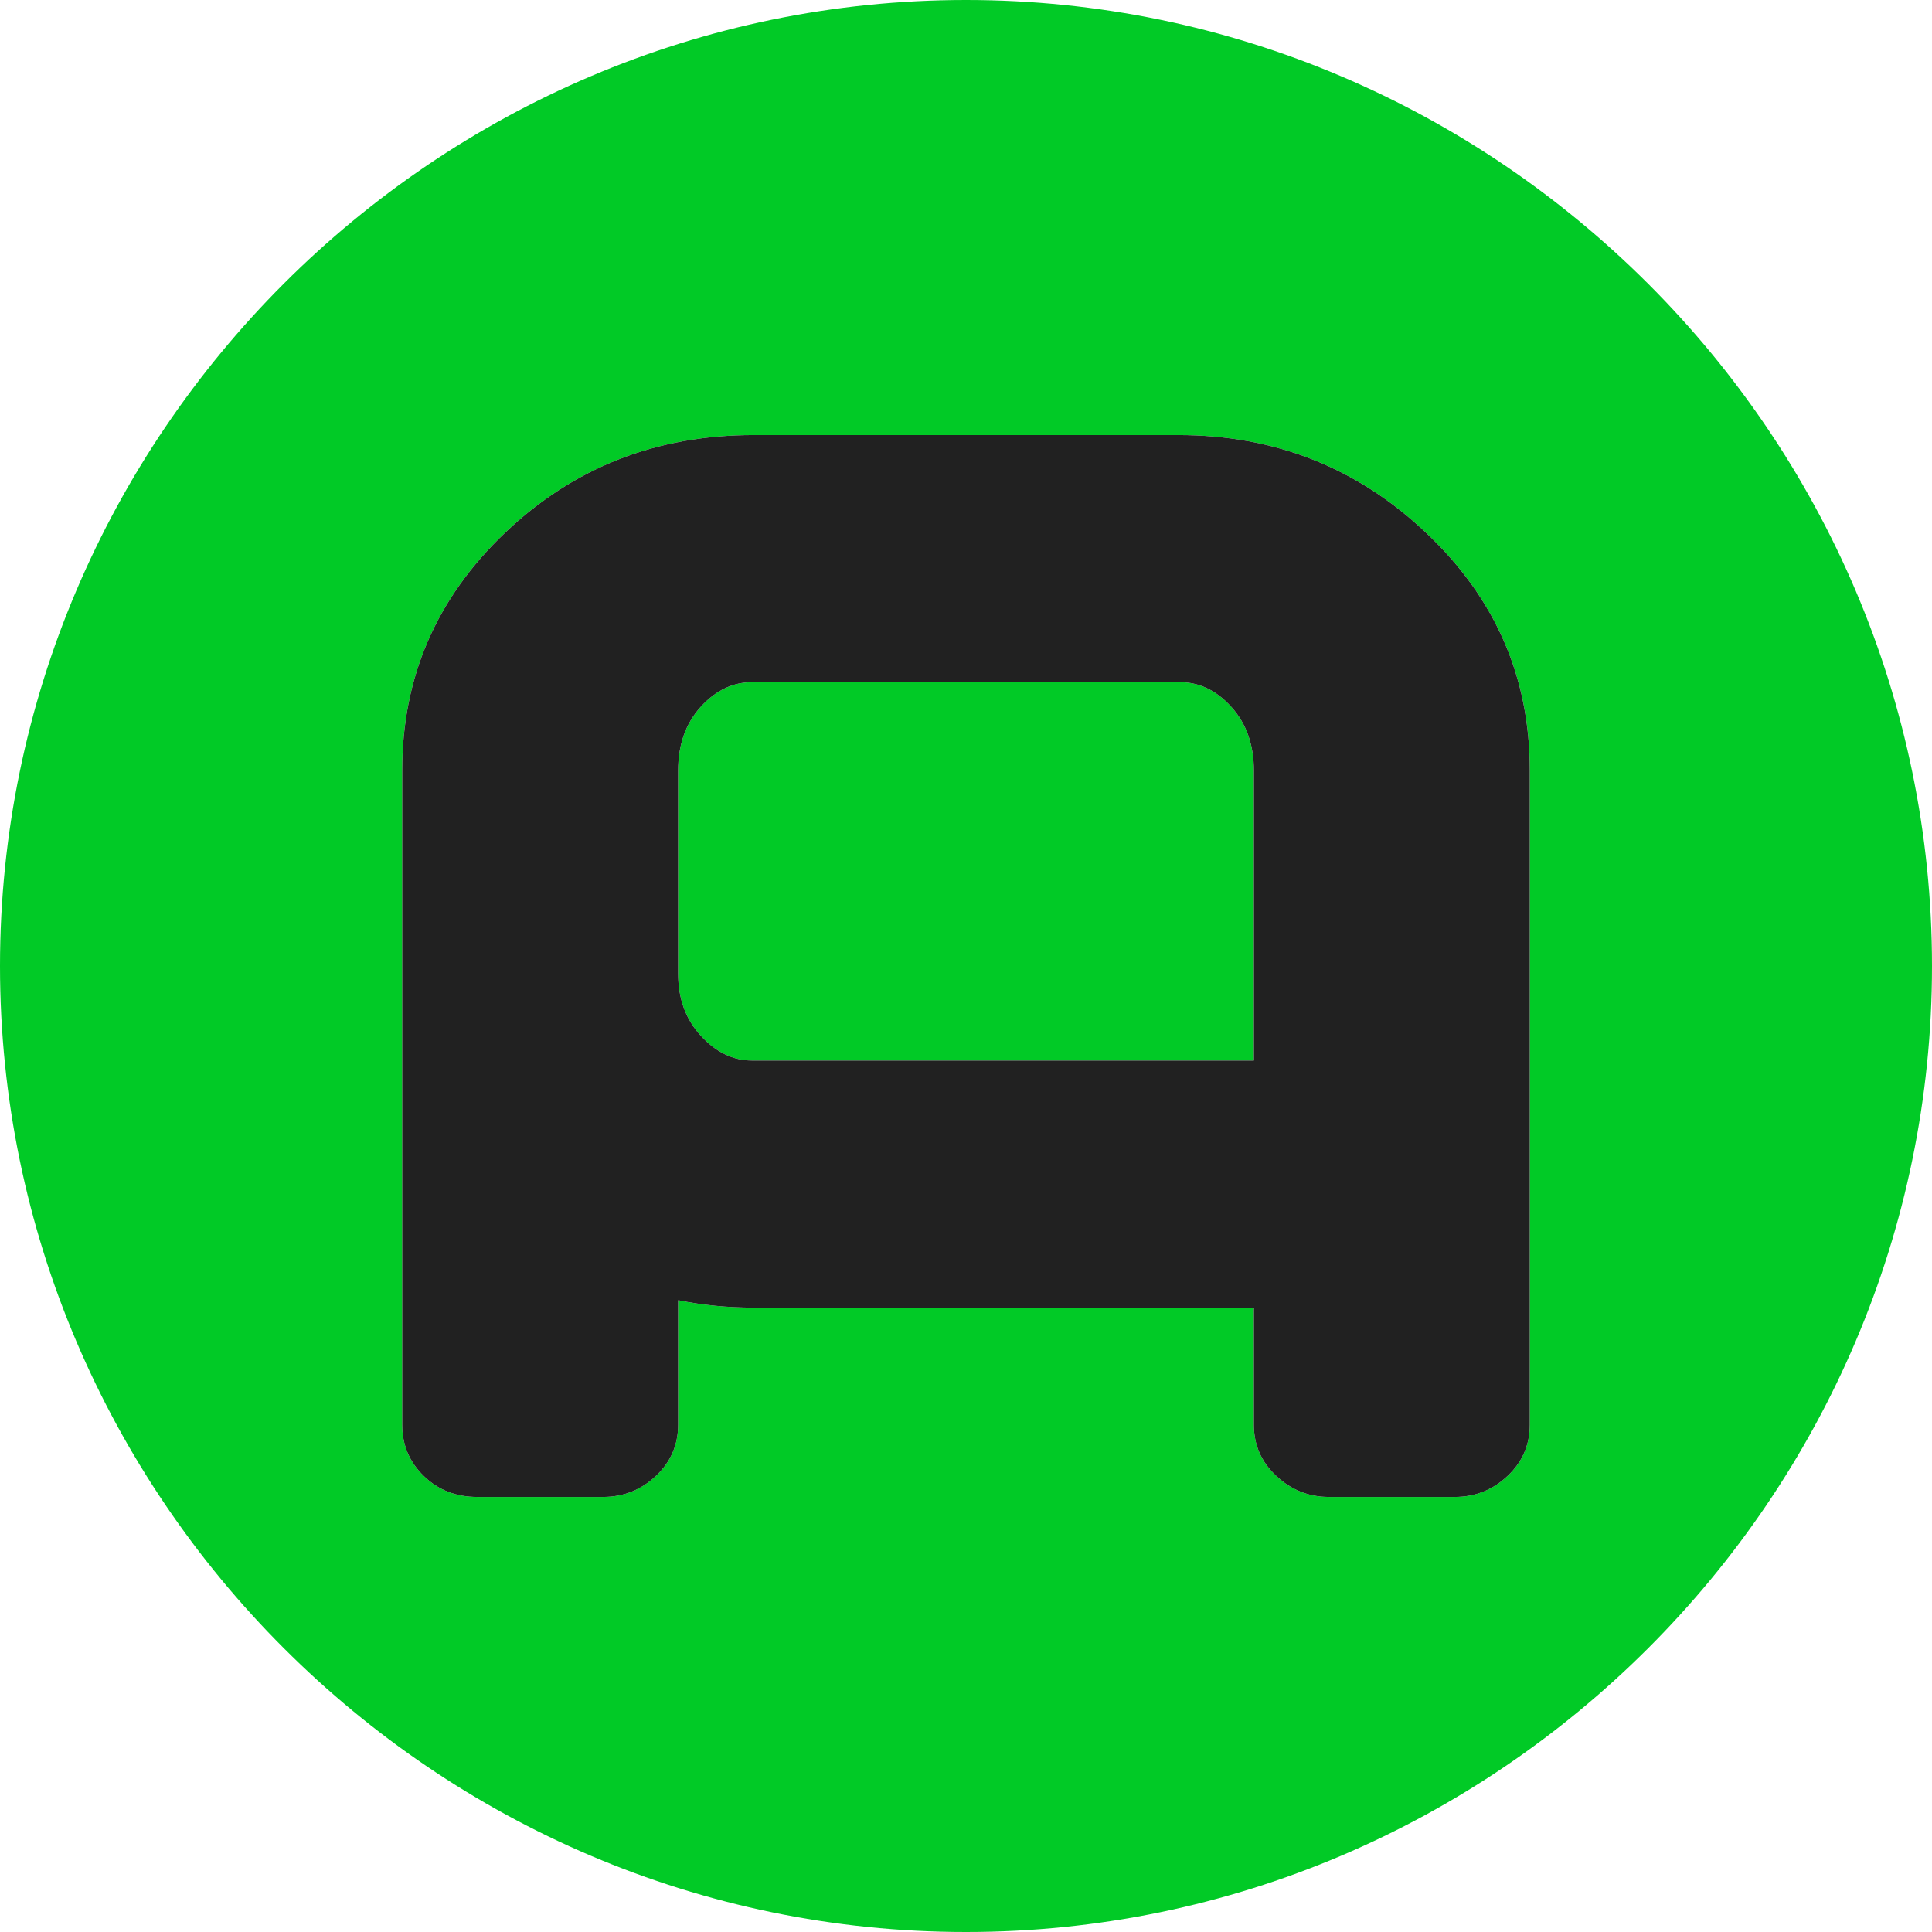 <?xml version="1.0" encoding="UTF-8"?>
<svg id="Capa_2" xmlns="http://www.w3.org/2000/svg" viewBox="0 0 85.84 85.84">
  <defs>
    <style>
      .cls-1 {
        fill: #01ca26;
      }

      .cls-2 {
        fill: #212121;
      }
    </style>
  </defs>
  <g id="CONTENIDO">
    <g>
      <path class="cls-1" d="M55.71,34.24v12.88h-22.29c-.85,0-1.62-.37-2.29-1.11-.67-.73-1-1.65-1-2.75v-9.02c0-1.14.33-2.09,1-2.83.67-.74,1.44-1.1,2.29-1.1h19c.86,0,1.62.36,2.29,1.1.67.74,1,1.69,1,2.83Z"/>
      <path class="cls-1" d="M73.23,12.61C65.45,4.83,54.73,0,42.92,0,19.31,0,0,19.31,0,42.92c0,11.8,4.83,22.54,12.61,30.31,7.78,7.78,18.5,12.61,30.31,12.61s22.53-4.83,30.31-12.61c7.78-7.77,12.61-18.51,12.61-30.31s-4.83-22.54-12.61-30.31ZM67.97,63.3c0,.9-.33,1.66-.99,2.28s-1.44.93-2.34.93h-5.6c-.89,0-1.67-.31-2.33-.93-.67-.62-1-1.38-1-2.28v-5.2h-22.2c-1.18,0-2.3-.11-3.38-.33v5.53c0,.9-.33,1.66-.99,2.28-.66.62-1.44.93-2.34.93h-5.6c-.94,0-1.74-.31-2.37-.93-.64-.62-.96-1.38-.96-2.28v-29.08c0-4.13,1.52-7.64,4.56-10.54,3.04-2.9,6.72-4.35,11.05-4.35h18.88c4.28,0,7.95,1.45,11.01,4.35,3.07,2.9,4.6,6.41,4.6,10.54v29.08Z"/>
      <path class="cls-2" d="M63.37,23.68c-3.06-2.9-6.73-4.35-11.01-4.35h-18.88c-4.33,0-8.01,1.45-11.05,4.35-3.04,2.9-4.56,6.41-4.56,10.54v29.08c0,.9.32,1.66.96,2.28.63.62,1.43.93,2.37.93h5.6c.9,0,1.68-.31,2.34-.93.66-.62.99-1.38.99-2.28v-5.53c1.08.22,2.2.33,3.38.33h22.2v5.2c0,.9.33,1.66,1,2.28.66.62,1.44.93,2.33.93h5.6c.9,0,1.68-.31,2.34-.93s.99-1.38.99-2.28v-29.08c0-4.13-1.53-7.64-4.6-10.54ZM55.71,47.12h-22.29c-.85,0-1.62-.37-2.29-1.11-.67-.73-1-1.65-1-2.75v-9.02c0-1.14.33-2.09,1-2.83.67-.74,1.44-1.1,2.29-1.1h19c.86,0,1.62.36,2.29,1.1.67.74,1,1.69,1,2.83v12.88Z"/>
    </g>
  </g>
</svg>